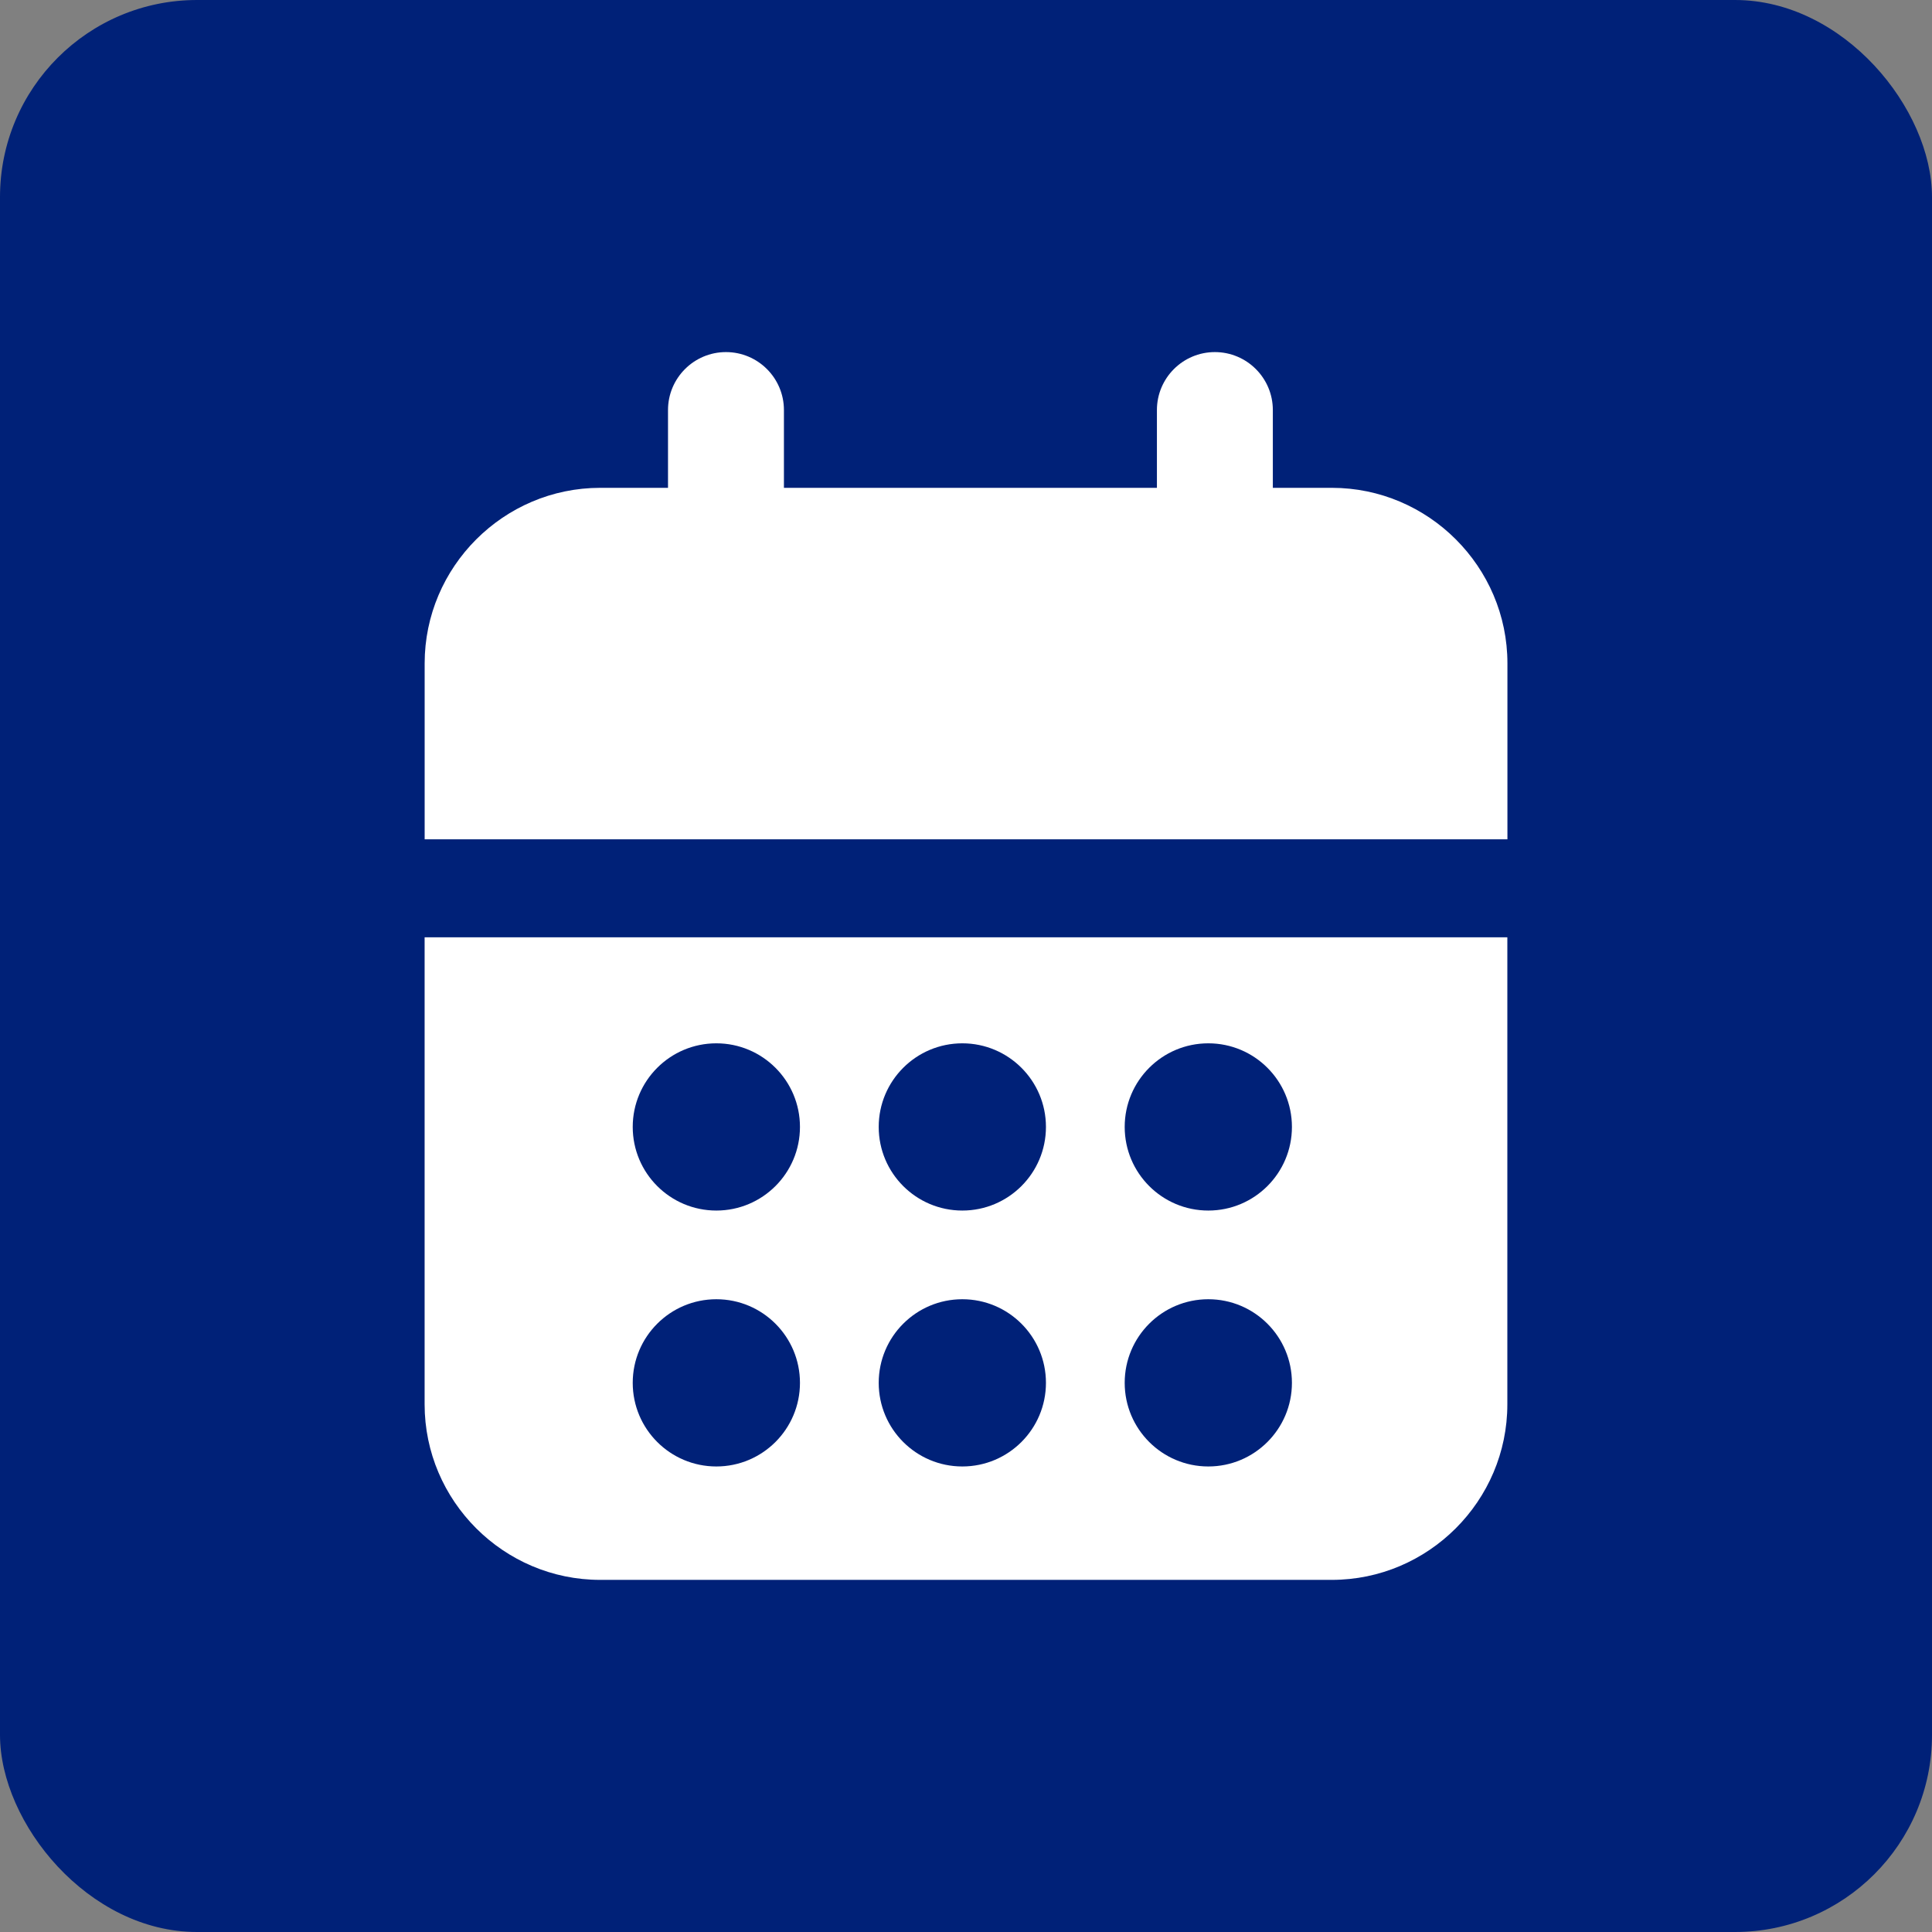 <?xml version="1.0" encoding="UTF-8"?>
<svg id="Layer_1" data-name="Layer 1" xmlns="http://www.w3.org/2000/svg" viewBox="0 0 500 500">
  <rect x="0" y="0" width="500" height="500" fill="#808080" stroke="none"/>
  <defs>
    <style>
      .cls-1 {
        fill-rule: evenodd;
      }

      .cls-1, .cls-2 {
        fill: #fff;
      }

      .cls-3 {
        fill: #002178;
      }
    </style>
  </defs>
  <rect class="cls-3" x="0" y="0" width="500" height="500" rx="51" ry="51"/>
  <g>
    <path class="cls-2" d="M344.68,126.25h-15.27v-20.13c0-8.28-6.72-15-15-15s-15,6.72-15,15v20.13h-96.53v-20.13c0-8.28-6.72-15-15-15s-15,6.72-15,15v20.13h-17.55c-24.99,0-45.43,20.45-45.43,45.43v45.53h280.22v-45.53c0-24.99-20.45-45.43-45.43-45.43Z"/>
    <path class="cls-1" d="M109.89,242.57v120.87c0,24.99,20.45,45.43,45.43,45.43h189.35c24.99,0,45.43-20.45,45.43-45.43v-120.87H109.89ZM185.39,379.52c-11.95,0-21.64-9.69-21.64-21.64s9.69-21.64,21.64-21.64,21.64,9.69,21.64,21.64-9.69,21.64-21.64,21.64ZM185.39,313.29c-11.95,0-21.64-9.69-21.64-21.64s9.69-21.64,21.64-21.64,21.64,9.69,21.64,21.64-9.69,21.64-21.64,21.64ZM249.05,379.52c-11.95,0-21.64-9.69-21.64-21.64s9.69-21.64,21.64-21.64,21.64,9.69,21.64,21.64-9.69,21.64-21.64,21.64ZM249.05,313.29c-11.95,0-21.64-9.69-21.64-21.64s9.69-21.64,21.64-21.64,21.64,9.69,21.64,21.64-9.69,21.64-21.64,21.64ZM312.71,379.52c-11.95,0-21.64-9.69-21.64-21.64s9.69-21.64,21.64-21.64,21.64,9.69,21.64,21.64-9.69,21.64-21.64,21.64ZM312.71,313.29c-11.95,0-21.64-9.69-21.64-21.64s9.69-21.64,21.64-21.64,21.64,9.69,21.64,21.64-9.69,21.64-21.64,21.64Z"/>
  </g>
</svg>